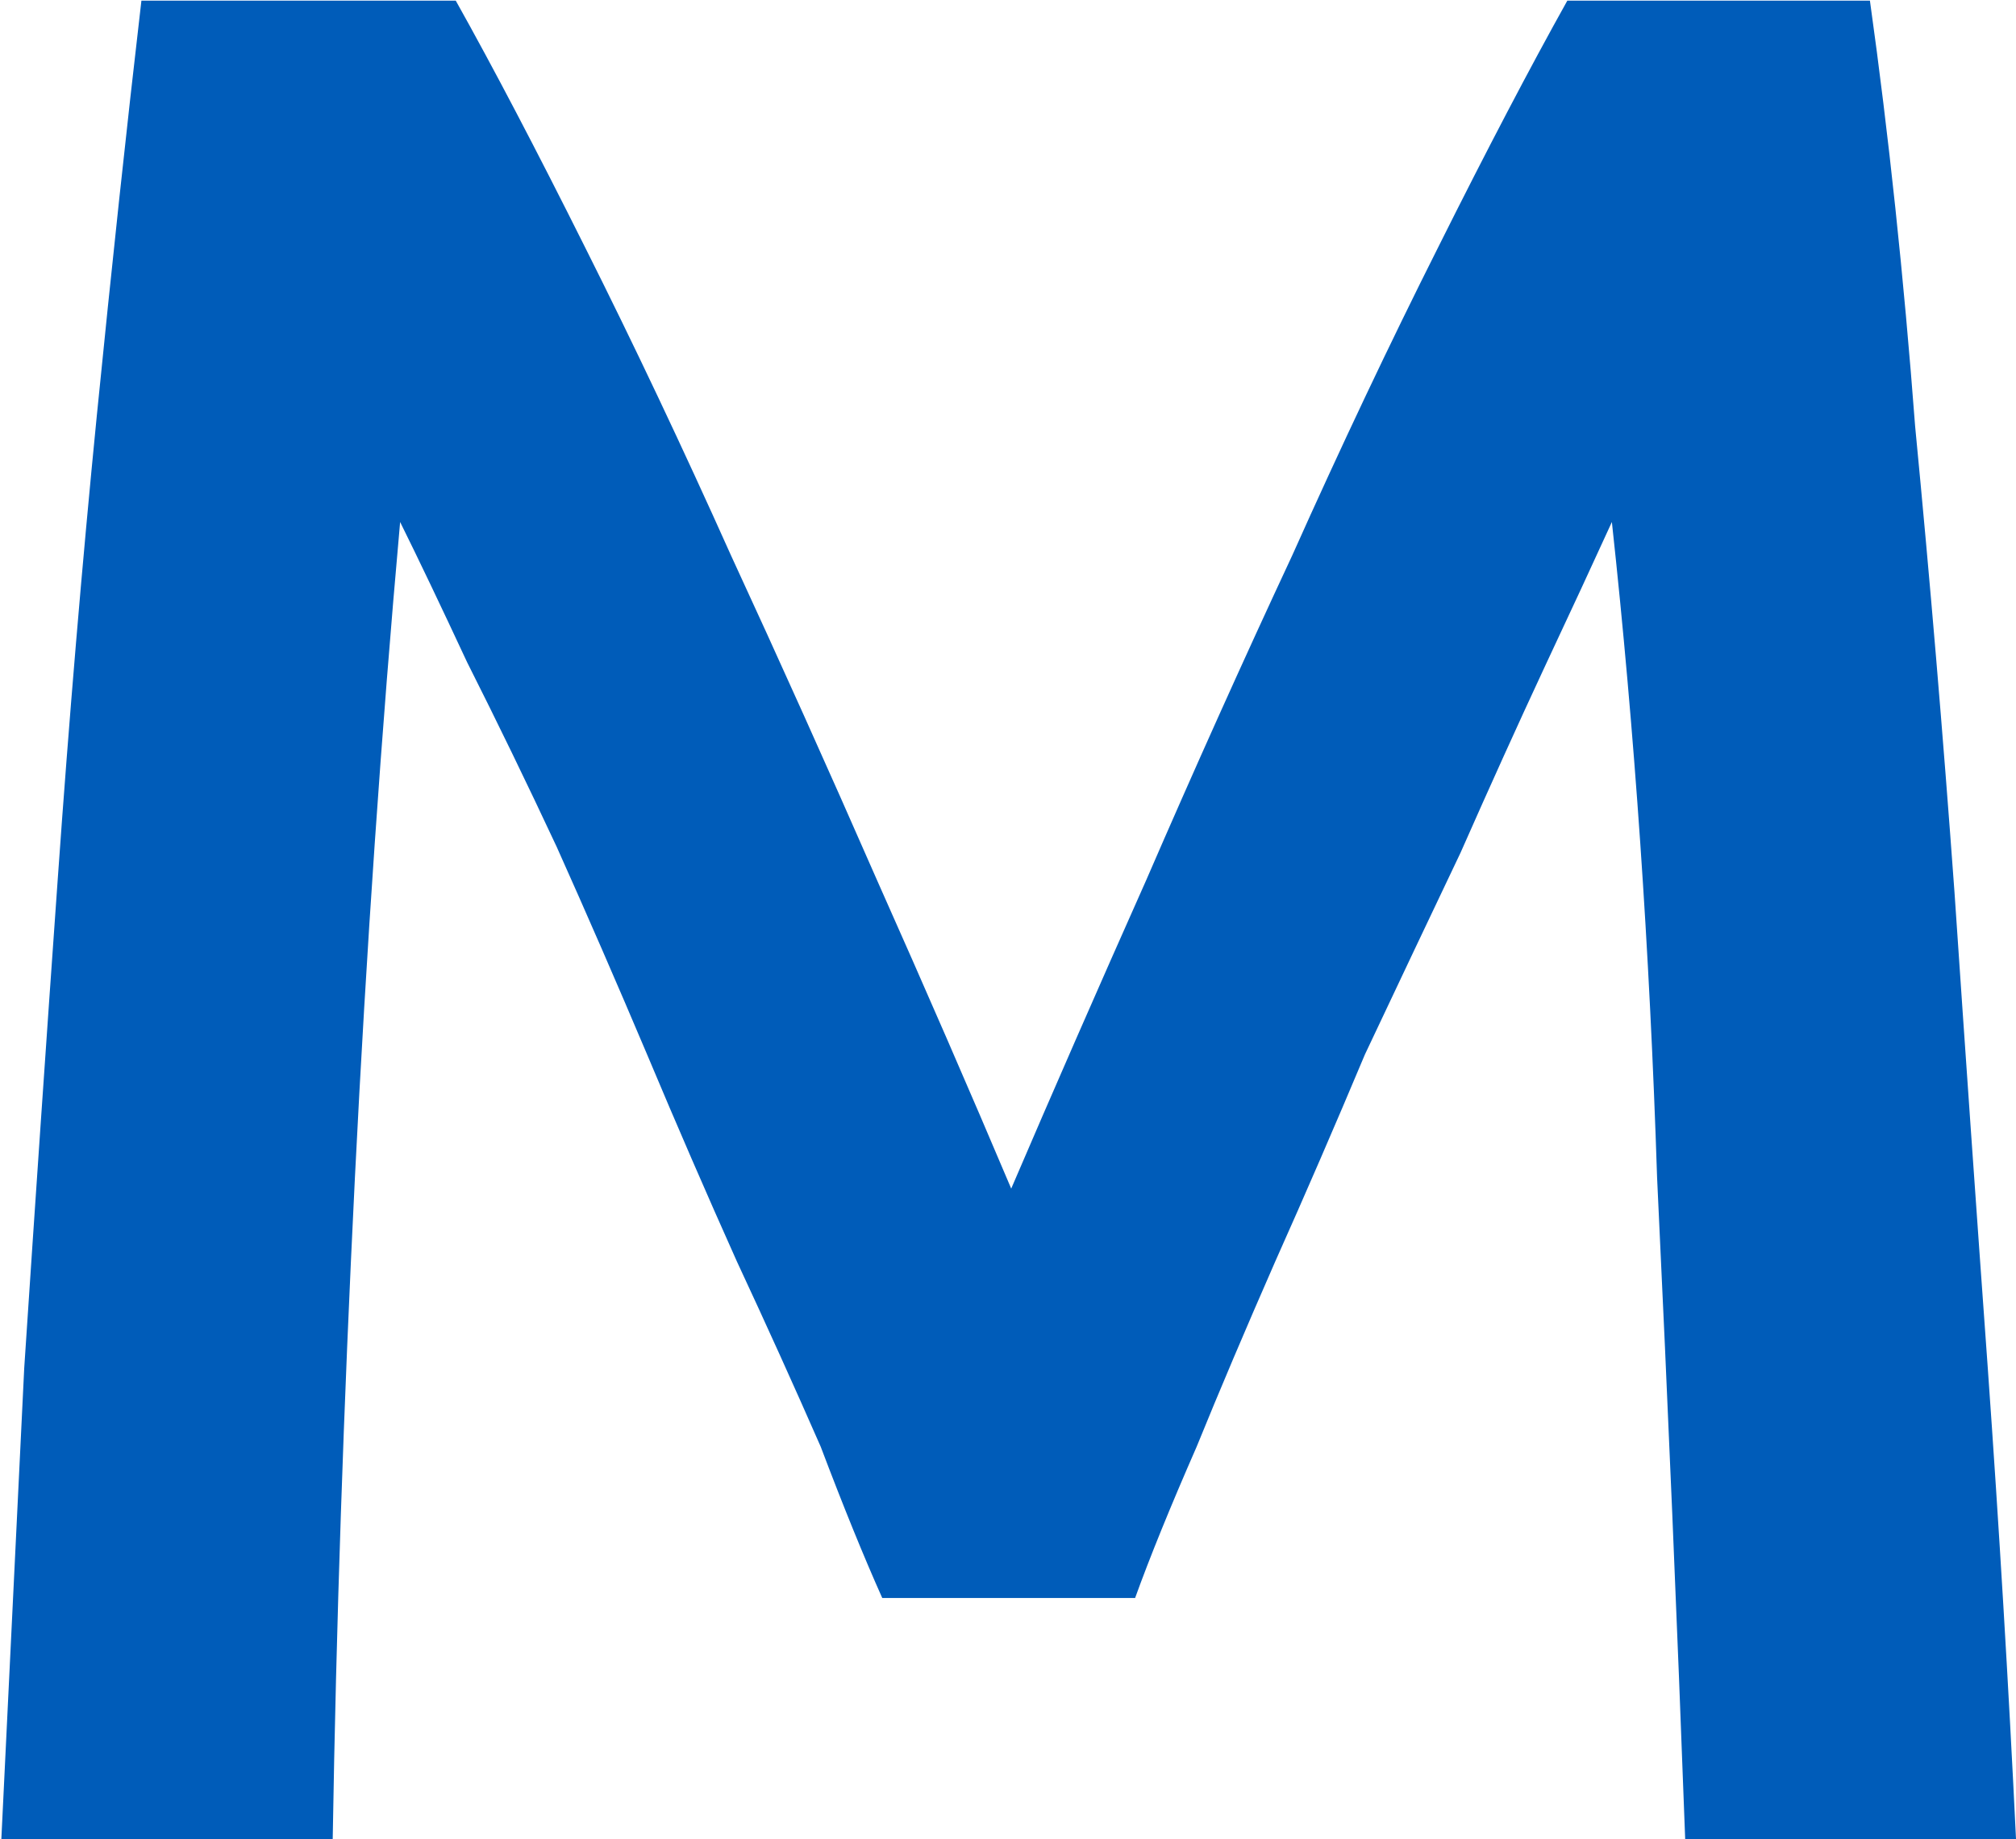 <svg version="1.2" xmlns="http://www.w3.org/2000/svg" viewBox="0 0 1507 1375" width="1507" height="1375">
	<title>June Investor Presentation vF-2-pdf-svg (2)-svg</title>

	<style>
		.s0 { fill: #005cb9 } 
	</style>
	<g id="Clip-Path: Clip-Path: Page 1" clip-path="url(#cp1)">
		<g id="Clip-Path: Page 1">
			<g id="Page 1">
				<path id="Path 6" fill-rule="evenodd" class="s0" d="m340.7 0.5q42.2 75.4 96.5 184.1 54.8 109.2 109.2 230.6 54.3 117.6 109.2 242.9 54.3 121.9 100.3 230.6 46.6-108.7 100.9-230.6 54.3-125.3 109.2-242.9 54.3-121.4 109.2-230.6 54.3-108.7 96.4-184.1h226.2q21.1 150.8 33.8 318.3 16.6 171.8 29.4 348.1 12.2 180.2 24.9 356 12.8 180.2 21.1 352.1h-247.3q-8.8-239-21-494.6-8.3-255.6-33.8-490.1-21 46-50.4 108.7-29.4 63.1-62.7 138.5-33.8 71-71.5 150.9-33.3 79.3-67 154.7-33.3 75.9-58.8 138.6-29.4 67.1-46 113.1h-189q-20.6-46-46-113.1-29.4-67.1-62.7-138.6-33.8-75.4-67.1-154.7-33.8-79.9-67.6-155.3-33.2-71-67-138.1-29.4-63.1-50-104.7-21 234.5-33.8 490.1-12.7 255.6-16.6 494.6h-247.7q8.3-171.9 17.1-352.1 12.2-184.6 25-364.8 12.7-180.2 29.3-347.7 16.7-167.4 33.3-309.9z"/>
			</g>
		</g>
	</g>
</svg>